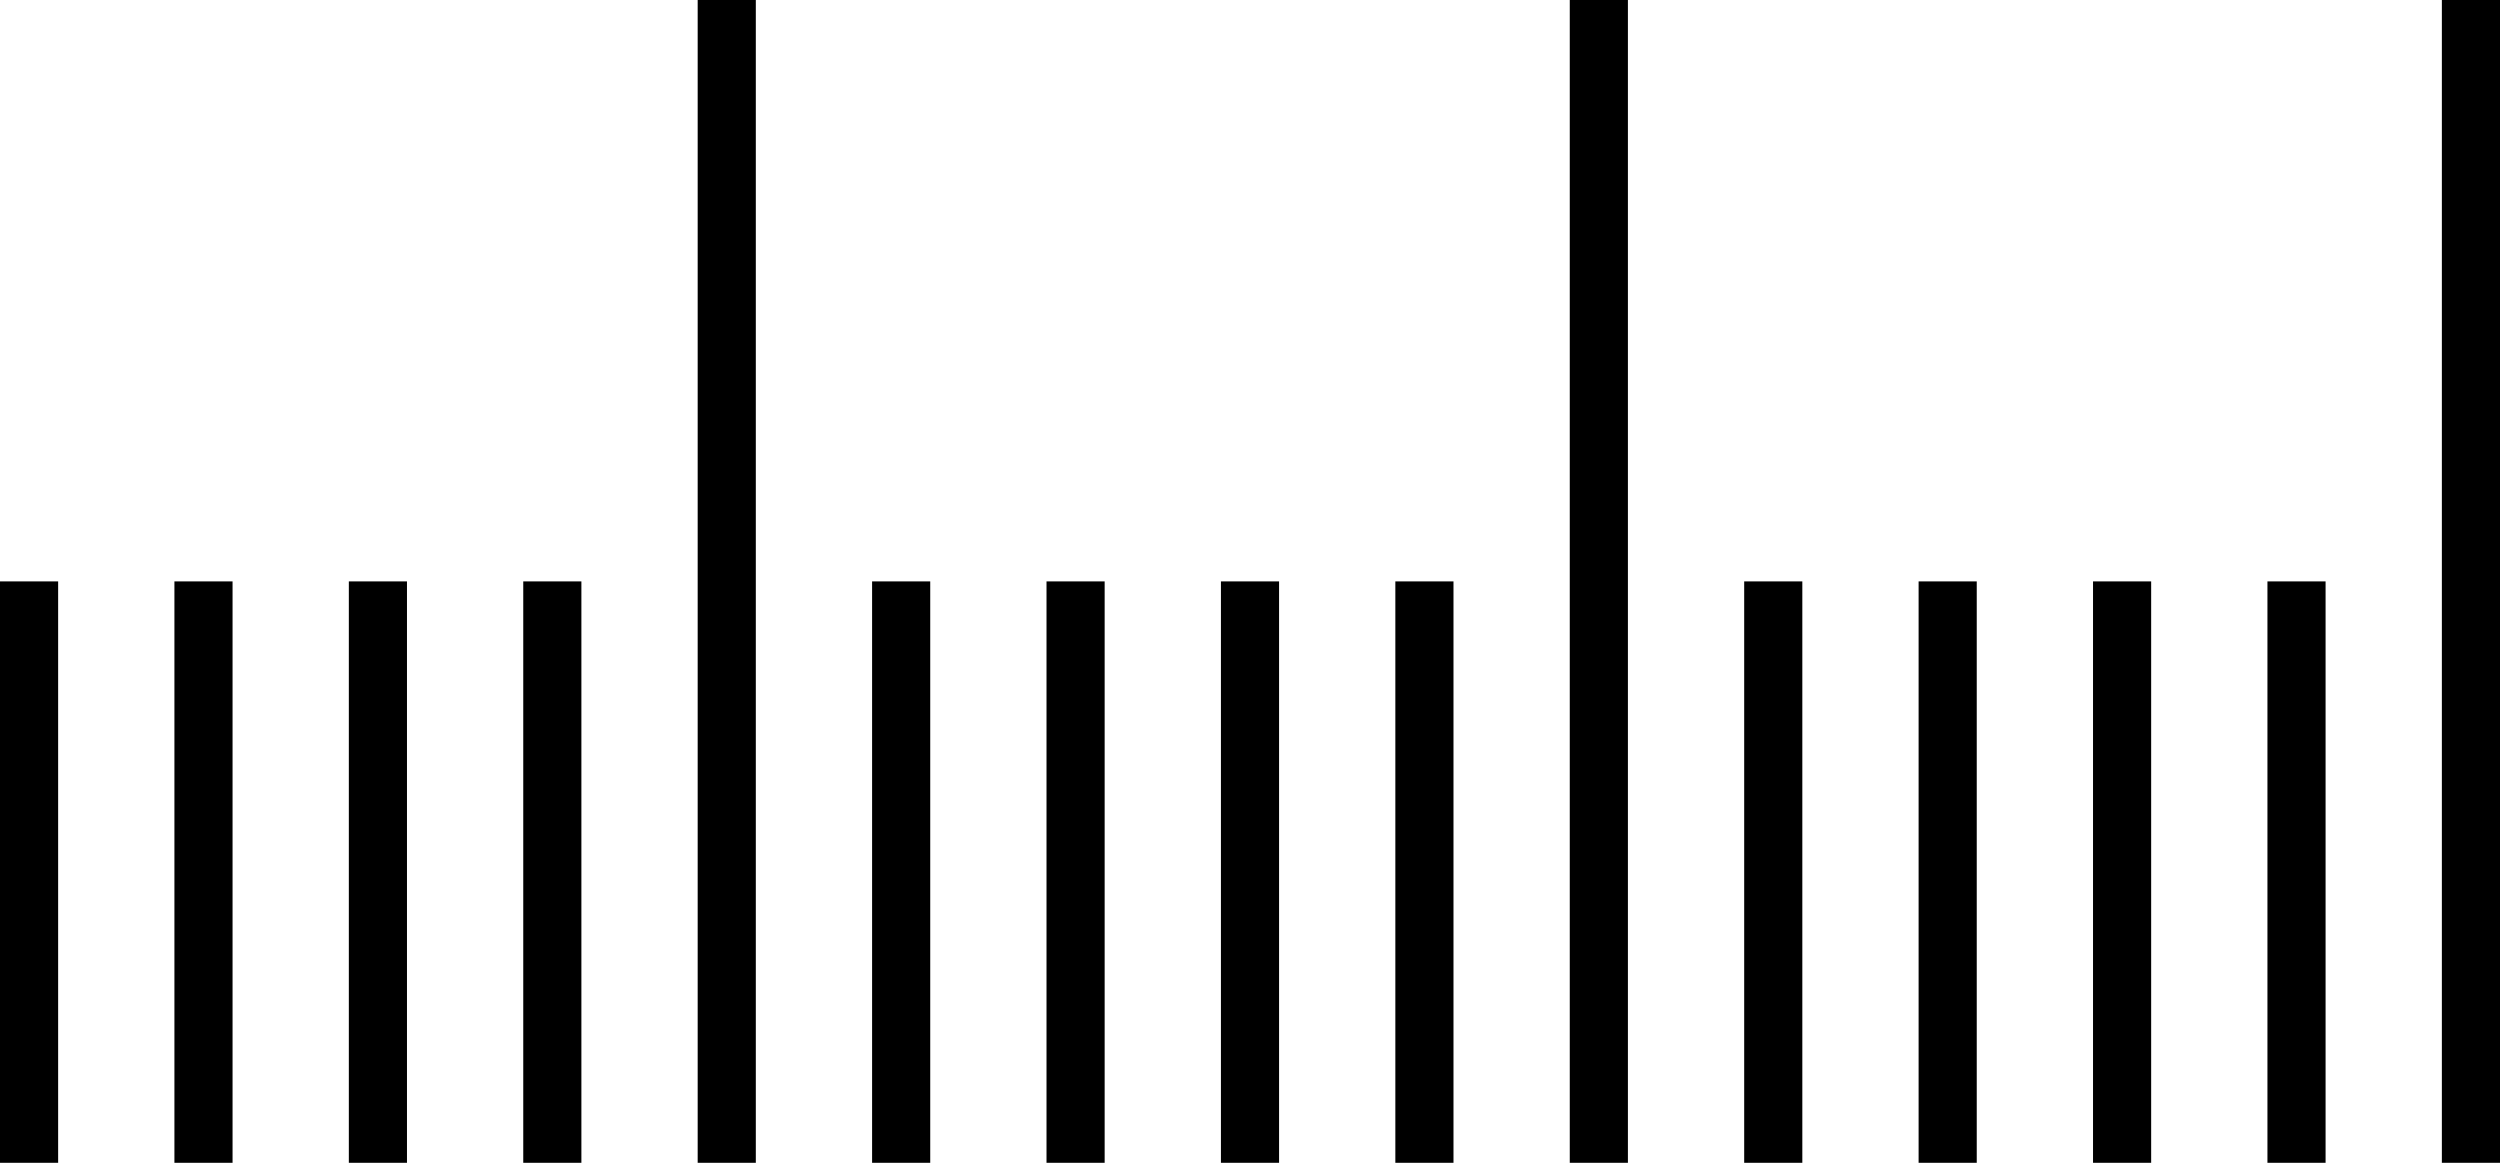 <?xml version="1.0" encoding="UTF-8"?> <svg xmlns="http://www.w3.org/2000/svg" xmlns:xlink="http://www.w3.org/1999/xlink" width="43px" height="20px" viewBox="0 0 43 20"> <!-- Generator: Sketch 52.1 (67048) - http://www.bohemiancoding.com/sketch --> <title>Artboard</title> <desc>Created with Sketch.</desc> <g id="Artboard" stroke="none" stroke-width="1" fill="none" fill-rule="evenodd"> <rect id="Rectangle" fill="#000000" x="12" y="0" width="1" height="20"></rect> <rect id="Rectangle-Copy" fill="#000000" x="0" y="10" width="1" height="10"></rect> <rect id="Rectangle-Copy" fill="#000000" x="3" y="10" width="1" height="10"></rect> <rect id="Rectangle-Copy" fill="#000000" x="6" y="10" width="1" height="10"></rect> <rect id="Rectangle-Copy" fill="#000000" x="9" y="10" width="1" height="10"></rect> <rect id="Rectangle" fill="#000000" x="27" y="0" width="1" height="20"></rect> <rect id="Rectangle-Copy" fill="#000000" x="15" y="10" width="1" height="10"></rect> <rect id="Rectangle-Copy" fill="#000000" x="18" y="10" width="1" height="10"></rect> <rect id="Rectangle-Copy" fill="#000000" x="21" y="10" width="1" height="10"></rect> <rect id="Rectangle-Copy" fill="#000000" x="24" y="10" width="1" height="10"></rect> <rect id="Rectangle" fill="#000000" x="42" y="0" width="1" height="20"></rect> <rect id="Rectangle-Copy" fill="#000000" x="30" y="10" width="1" height="10"></rect> <rect id="Rectangle-Copy" fill="#000000" x="33" y="10" width="1" height="10"></rect> <rect id="Rectangle-Copy" fill="#000000" x="36" y="10" width="1" height="10"></rect> <rect id="Rectangle-Copy" fill="#000000" x="39" y="10" width="1" height="10"></rect> </g> </svg> 
